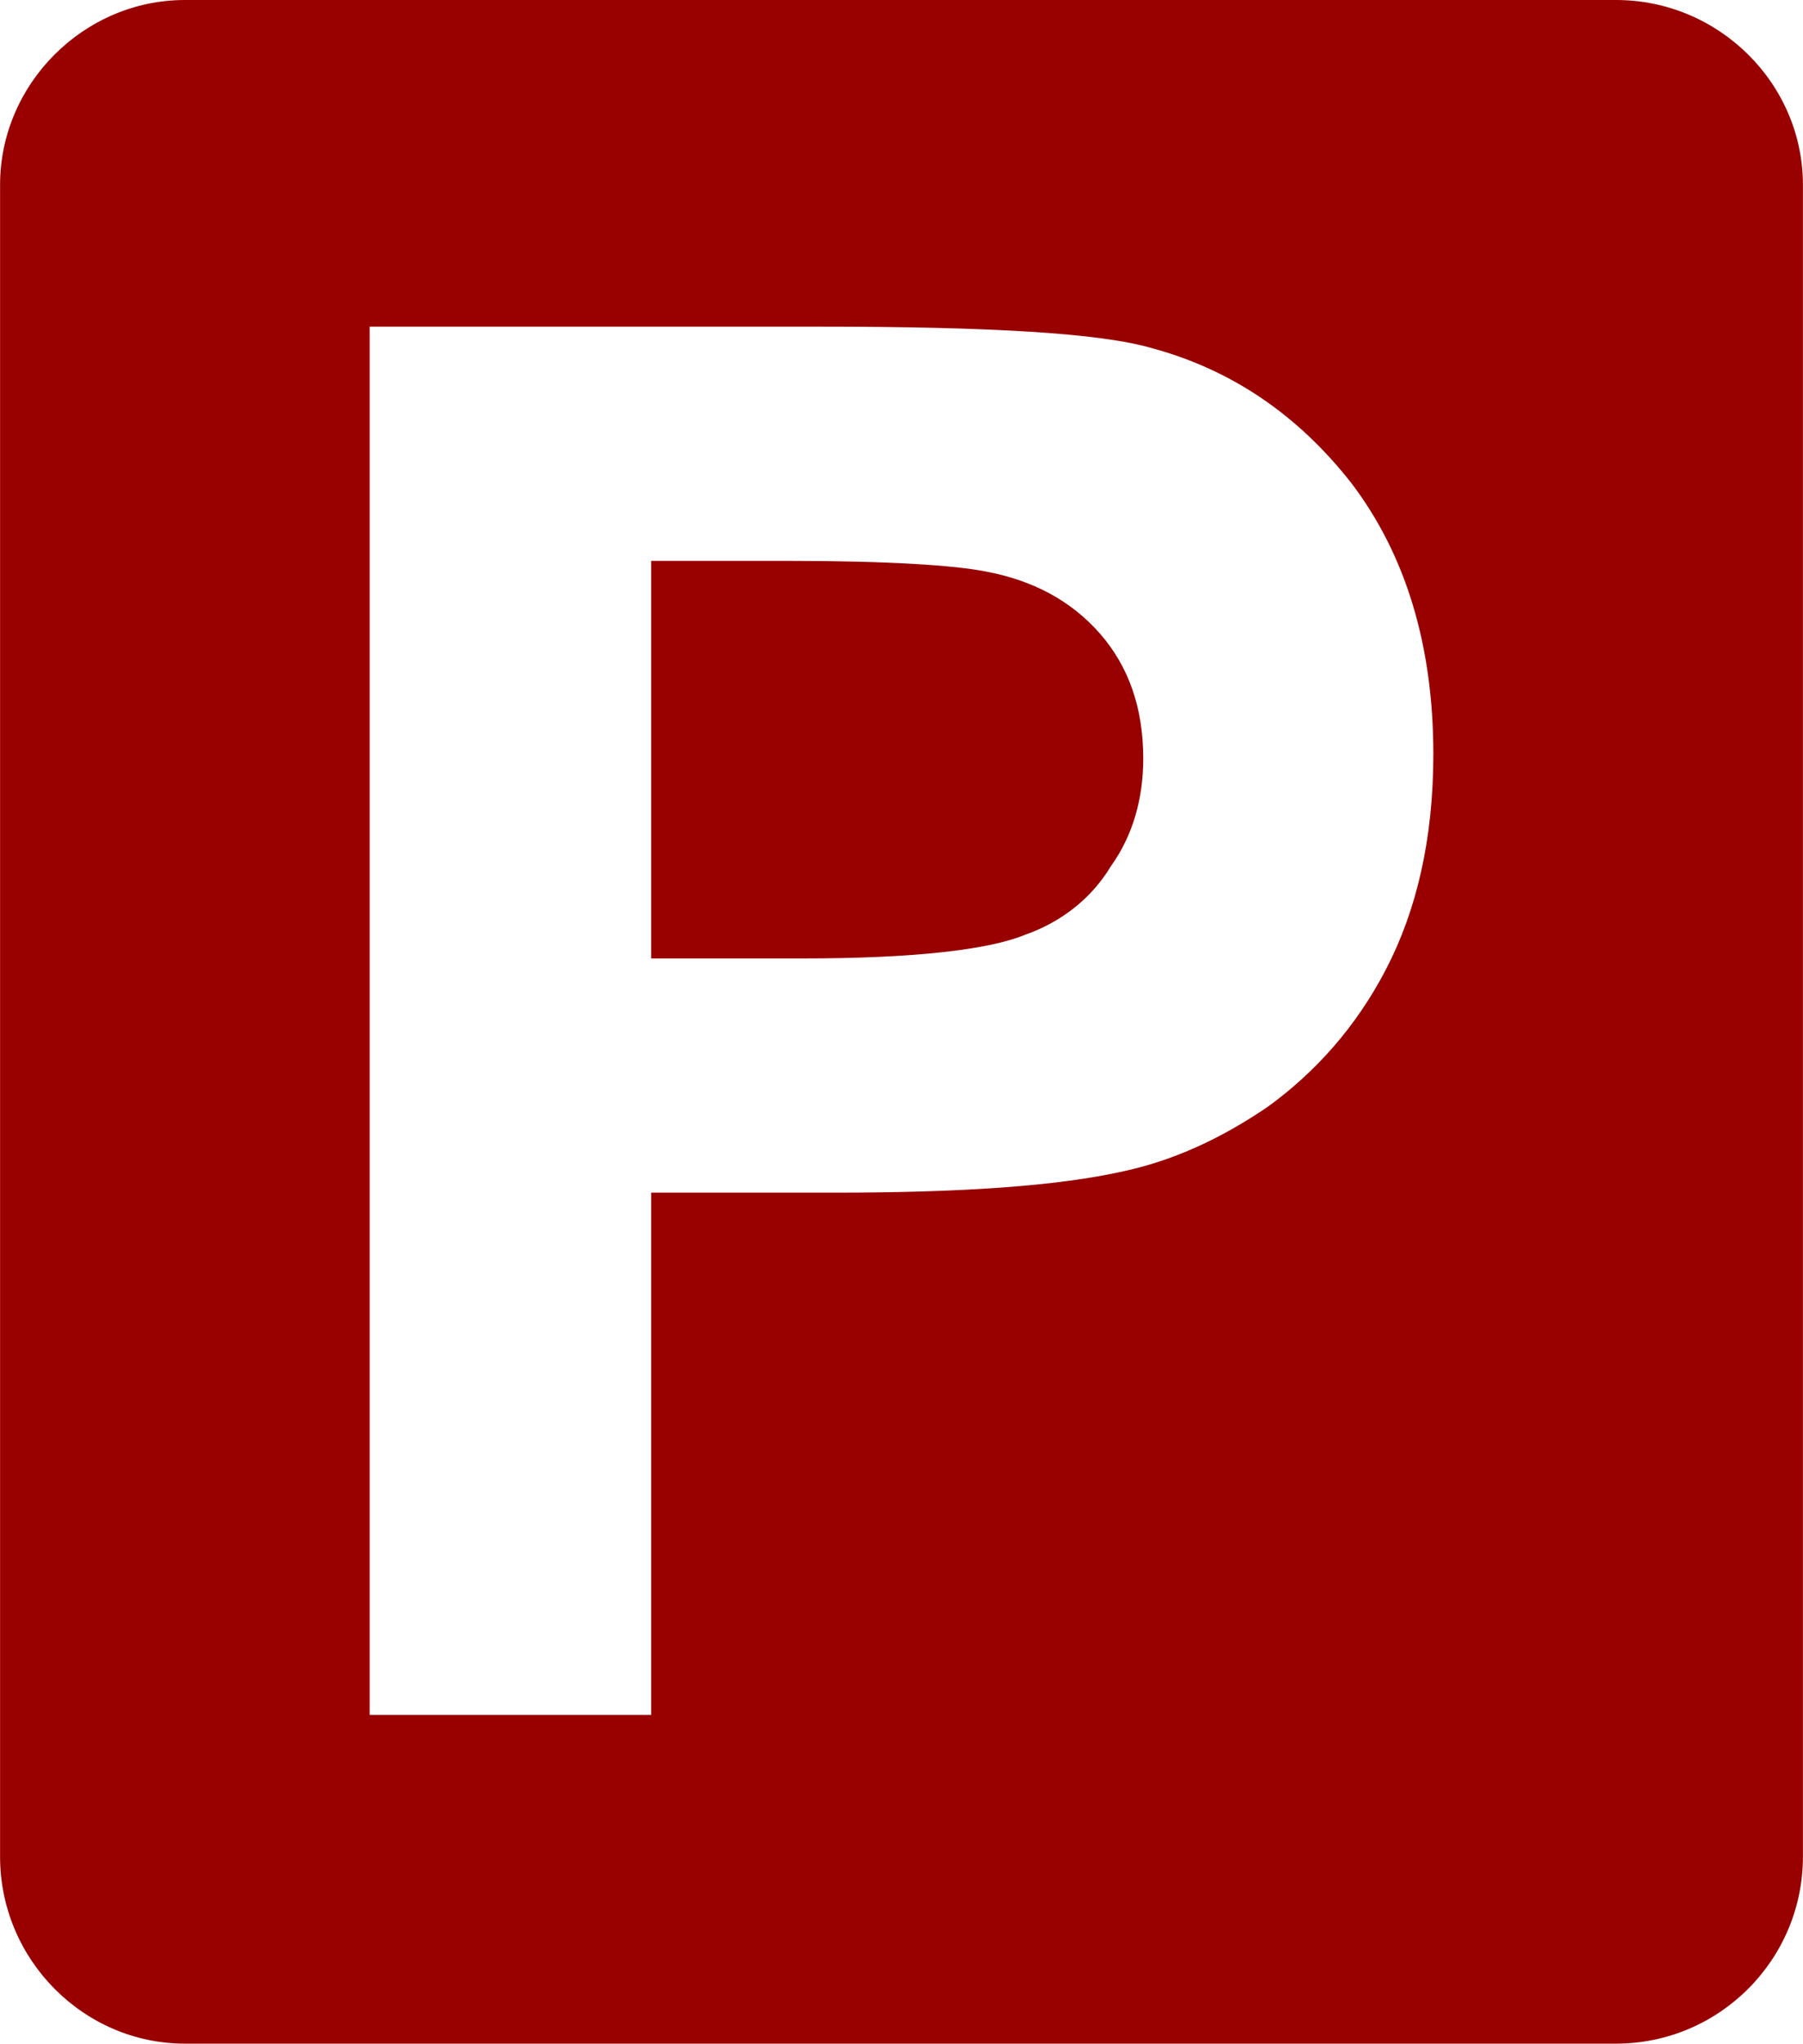 <?xml version="1.0" encoding="UTF-8"?>
<!DOCTYPE svg PUBLIC "-//W3C//DTD SVG 1.1//EN" "http://www.w3.org/Graphics/SVG/1.1/DTD/svg11.dtd">
<!-- Creator: CorelDRAW X7 -->
<svg xmlns="http://www.w3.org/2000/svg" xml:space="preserve" width="8.388mm" height="9.507mm" version="1.1" style="shape-rendering:geometricPrecision; text-rendering:geometricPrecision; image-rendering:optimizeQuality; fill-rule:evenodd; clip-rule:evenodd"
viewBox="0 0 839 951"
 xmlns:xlink="http://www.w3.org/1999/xlink">
 <defs>
  <style type="text/css">
   <![CDATA[
    .fil0 {fill:#990000}
   ]]>
  </style>
 </defs>
 <g id="Warstwa_x0020_1">
  <path class="fil0" d="M86 0l666 0c48,0 87,39 87,86l0 778c0,48 -39,87 -87,87l-666 0c-47,0 -86,-39 -86,-87l0 -778c0,-47 39,-86 86,-86zm86 798l0 -646 209 0c80,0 131,3 155,10 37,10 68,31 93,63 25,33 38,75 38,126 0,40 -8,73 -22,100 -14,27 -33,48 -55,64 -22,15 -44,25 -67,30 -31,7 -76,10 -135,10l-85 0 0 243 -131 0zm131 -537l0 185 71 0c51,0 86,-4 103,-11 17,-6 31,-17 40,-32 10,-14 15,-31 15,-50 0,-24 -7,-43 -20,-58 -14,-16 -32,-25 -53,-29 -15,-3 -46,-5 -93,-5l-63 0z"/>
 </g>
</svg>
